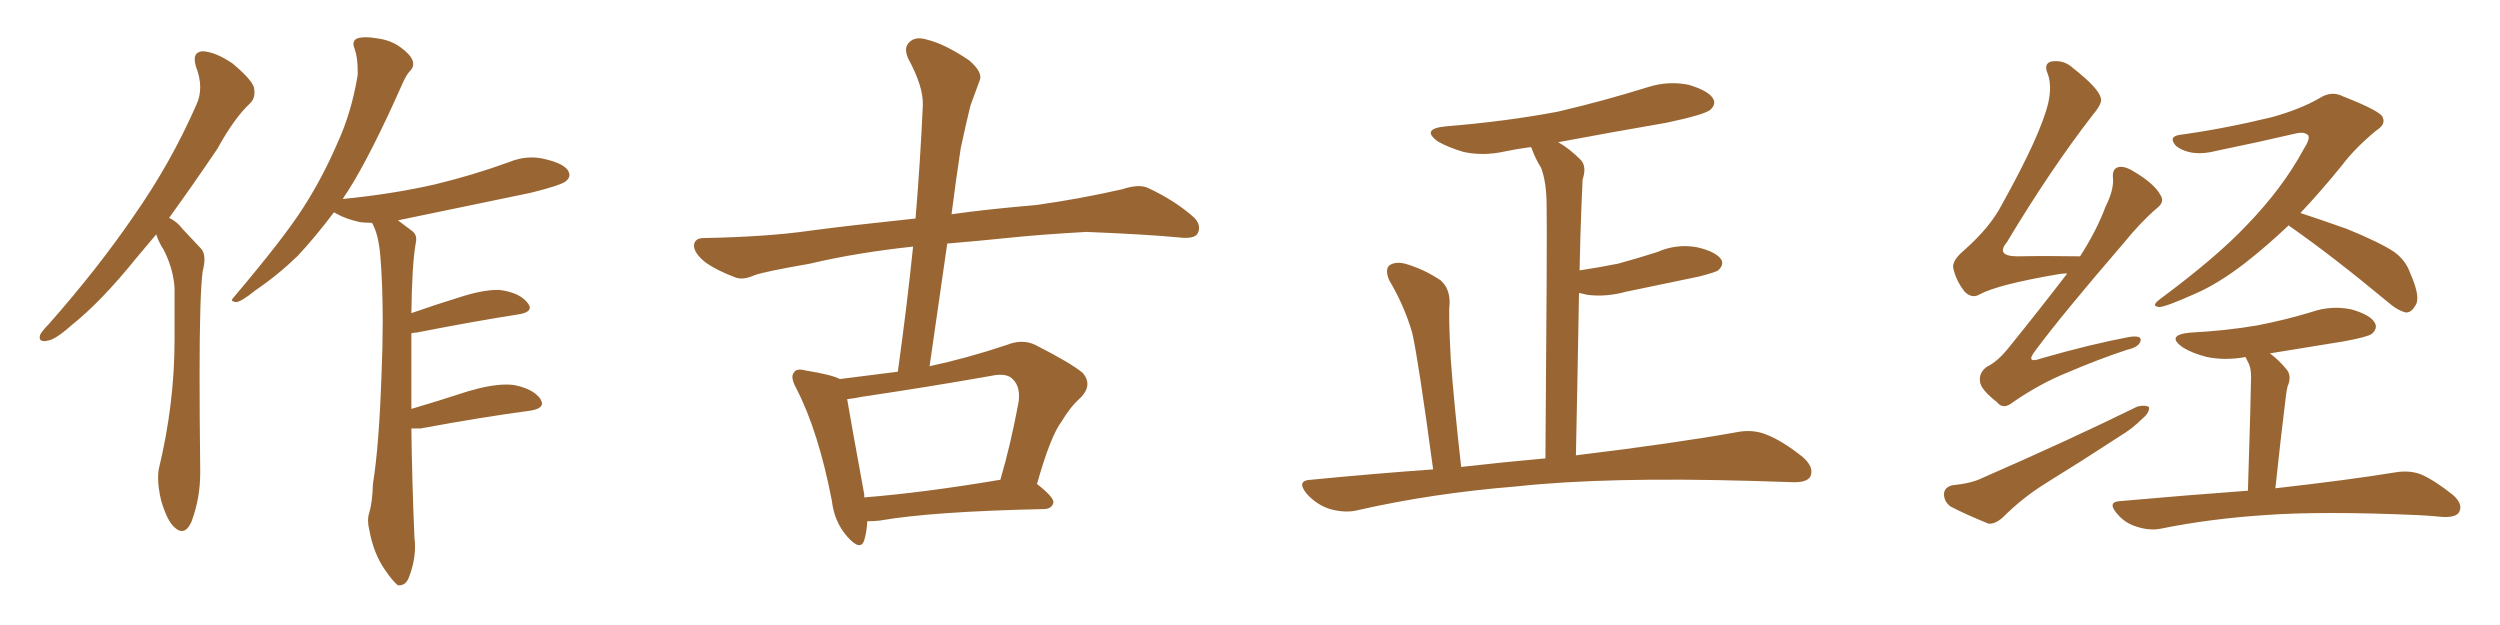 <svg xmlns="http://www.w3.org/2000/svg" xmlns:xlink="http://www.w3.org/1999/xlink" width="600" height="150"><path fill="#996633" padding="10" d="M37.50 56.25L37.50 56.25Q35.01 59.18 32.81 61.82L32.81 61.82Q24.32 72.36 17.14 78.08L17.14 78.08Q13.18 81.59 11.43 81.74L11.43 81.74Q10.99 81.88 10.69 81.88L10.69 81.88Q9.52 81.88 9.52 81.01L9.52 81.01Q9.52 80.71 9.67 80.27L9.67 80.27Q10.25 79.25 11.72 77.78L11.72 77.78Q23.58 64.31 32.08 51.86L32.08 51.86Q41.02 39.11 47.17 25.05L47.17 25.05Q48.05 23.14 48.05 20.95L48.05 20.95Q48.05 18.60 47.02 15.97L47.02 15.97Q46.73 14.94 46.73 14.21L46.73 14.21Q46.73 12.45 48.63 12.30L48.63 12.30Q51.71 12.45 55.81 15.23L55.81 15.23Q60.35 19.04 60.94 20.95L60.94 20.95Q61.08 21.68 61.08 22.27L61.08 22.27Q61.08 23.73 60.06 24.76L60.06 24.76Q56.25 28.27 52.15 35.74L52.15 35.74Q46.00 44.82 40.58 52.29L40.58 52.29Q42.48 53.17 43.80 54.93L43.80 54.93Q45.70 56.98 48.34 59.77L48.34 59.77Q49.07 60.64 49.07 62.26L49.07 62.26Q49.07 63.43 48.63 65.19L48.63 65.19Q47.90 70.90 47.90 90.09L47.90 90.09Q47.90 99.76 48.05 112.65L48.05 112.65L48.05 113.53Q48.05 119.53 46.00 125.10L46.00 125.10Q44.97 127.44 43.65 127.44L43.65 127.44Q42.77 127.44 41.89 126.56L41.89 126.56Q40.14 125.10 38.67 120.12L38.67 120.12Q37.94 117.04 37.94 114.70L37.94 114.70Q37.94 113.53 38.09 112.65L38.09 112.65Q41.89 96.97 41.89 81.59L41.89 81.59L41.89 69.14Q41.60 64.45 39.26 59.91L39.26 59.91Q38.09 58.15 37.50 56.25ZM100.93 102.83L100.93 102.83L98.73 102.83Q98.88 115.14 99.46 128.91L99.46 128.91Q99.61 130.08 99.61 131.10L99.61 131.10Q99.61 134.77 98.14 138.57L98.14 138.57Q97.41 140.48 95.80 140.48L95.80 140.48L95.51 140.48Q94.34 139.60 92.43 136.82L92.43 136.82Q89.65 132.86 88.62 127.15L88.62 127.15Q88.33 125.98 88.33 124.95L88.33 124.95Q88.33 123.93 88.62 123.05L88.62 123.05Q89.36 120.70 89.50 116.16L89.50 116.16Q90.97 107.08 91.55 90.23L91.55 90.23Q91.85 83.20 91.85 77.20L91.85 77.20Q91.85 68.12 91.26 61.23L91.26 61.23Q90.82 56.25 89.36 53.61L89.36 53.61L89.21 53.47Q87.74 53.47 86.43 53.32L86.43 53.32Q83.06 52.59 80.71 51.27L80.71 51.27Q80.27 50.98 80.13 50.98L80.13 50.98Q75.59 56.98 71.48 61.38L71.48 61.38Q66.65 66.06 61.23 69.73L61.23 69.73Q58.01 72.36 56.69 72.51L56.69 72.51Q55.66 72.36 55.66 72.07L55.66 72.07Q55.66 71.78 56.10 71.34L56.10 71.34Q68.26 56.98 72.80 49.80L72.80 49.80Q77.34 42.77 81.01 34.28L81.01 34.28Q84.38 26.95 85.84 18.02L85.84 18.02L85.84 16.99Q85.84 13.77 85.11 11.72L85.11 11.72Q84.81 10.99 84.81 10.55L84.81 10.55Q84.81 9.67 85.69 9.23L85.69 9.23Q86.57 8.94 87.89 8.94L87.89 8.94Q89.06 8.94 90.67 9.23L90.67 9.23Q93.90 9.67 96.24 11.43L96.24 11.43Q98.44 13.04 99.02 14.50L99.02 14.50Q99.17 14.94 99.17 15.38L99.17 15.38Q99.17 16.26 98.44 16.99L98.44 16.99Q97.56 17.87 96.53 20.21L96.53 20.21Q88.92 37.35 83.50 45.85L83.50 45.85Q82.76 46.88 82.18 47.90L82.18 47.90Q82.18 47.75 82.32 47.75L82.32 47.75Q94.19 46.58 104.44 44.24L104.44 44.24Q113.53 42.04 122.02 38.96L122.02 38.96Q124.80 37.79 127.59 37.79L127.59 37.79Q129.35 37.79 130.96 38.23L130.96 38.23Q135.35 39.26 136.38 41.02L136.38 41.02Q136.67 41.60 136.67 42.04L136.67 42.04Q136.67 42.77 135.79 43.51L135.79 43.51Q134.47 44.53 127.29 46.29L127.29 46.29Q111.04 49.66 95.51 52.88L95.51 52.88Q97.12 54.05 99.02 55.52L99.02 55.52Q99.90 56.25 99.90 57.42L99.90 57.42Q99.90 57.86 99.76 58.45L99.76 58.45Q98.88 63.57 98.73 75.15L98.73 75.15Q104.15 73.24 110.30 71.34L110.30 71.34Q115.72 69.58 119.38 69.58L119.38 69.58Q120.12 69.58 120.85 69.73L120.85 69.73Q124.95 70.46 126.71 72.80L126.71 72.80Q127.15 73.39 127.15 73.83L127.15 73.83Q127.15 75 124.51 75.44L124.51 75.44Q114.11 77.05 99.90 79.83L99.90 79.83Q99.32 79.83 98.73 79.98L98.73 79.98L98.73 98.14Q105.18 96.24 112.35 93.90L112.35 93.90Q117.77 92.29 121.58 92.29L121.58 92.29Q122.61 92.29 123.49 92.43L123.49 92.43Q127.88 93.31 129.64 95.65L129.64 95.65Q130.08 96.39 130.08 96.83L130.08 96.83Q130.08 98.14 127.15 98.58L127.15 98.58Q116.02 100.05 100.93 102.83ZM208.15 125.10L208.15 125.10Q208.01 127.73 207.42 129.64L207.42 129.64Q206.54 132.42 203.32 128.76L203.32 128.76Q200.24 125.24 199.66 120.26L199.66 120.26Q196.44 103.56 191.16 93.31L191.16 93.31Q189.55 90.38 190.58 89.36L190.58 89.36Q191.16 88.33 193.36 88.92L193.36 88.92Q199.66 89.94 201.56 90.97L201.56 90.97Q208.30 90.09 215.48 89.21L215.48 89.21Q217.68 73.39 219.14 59.18L219.14 59.18Q205.52 60.64 194.38 63.28L194.38 63.28Q183.40 65.19 181.05 66.06L181.05 66.06Q178.42 67.24 176.66 66.65L176.66 66.65Q171.97 64.89 169.34 62.99L169.34 62.99Q166.55 60.79 166.55 58.89L166.55 58.89Q166.70 57.13 168.90 57.13L168.90 57.13Q184.13 56.84 194.38 55.37L194.38 55.37Q203.03 54.20 219.73 52.44L219.73 52.44Q220.90 38.38 221.48 25.20L221.48 25.20Q221.63 20.80 217.97 14.06L217.97 14.06Q216.80 11.43 218.26 10.11L218.26 10.11Q219.73 8.64 222.51 9.52L222.51 9.52Q226.76 10.55 232.62 14.50L232.62 14.50Q235.99 17.43 235.11 19.34L235.11 19.34Q234.23 21.83 232.91 25.34L232.91 25.34Q231.88 29.44 230.57 35.60L230.57 35.60Q229.39 43.36 228.37 51.42L228.37 51.42Q236.57 50.24 248.58 49.22L248.58 49.22Q259.13 47.75 269.38 45.41L269.38 45.41Q273.34 44.09 275.54 45.12L275.54 45.12Q282.13 48.19 286.67 52.29L286.67 52.29Q288.43 54.20 287.40 56.10L287.40 56.10Q286.52 57.42 282.86 56.98L282.86 56.98Q275.24 56.25 260.74 55.66L260.74 55.66Q250.05 56.25 241.55 57.13L241.55 57.13Q234.52 57.86 227.34 58.45L227.34 58.45Q225.29 72.80 223.10 87.89L223.10 87.89Q232.03 85.99 241.70 82.76L241.70 82.76Q245.36 81.30 248.44 82.76L248.44 82.76Q257.08 87.16 259.86 89.50L259.86 89.50Q262.35 92.43 259.28 95.51L259.28 95.51Q256.93 97.56 254.74 101.22L254.74 101.22Q252.10 104.74 248.88 116.16L248.88 116.16Q252.83 119.24 252.83 120.56L252.83 120.56Q252.54 122.02 250.78 122.17L250.78 122.17Q223.54 122.75 211.08 124.95L211.08 124.95Q209.62 125.10 208.15 125.10ZM207.42 119.38L207.42 119.38L207.42 119.38Q221.92 118.21 240.09 115.14L240.09 115.14Q242.58 106.64 244.48 96.39L244.48 96.39Q244.92 92.87 243.16 91.11L243.16 91.11Q241.70 89.36 237.74 90.23L237.74 90.23Q222.80 92.87 206.98 95.21L206.98 95.21Q204.79 95.65 203.32 95.80L203.32 95.80Q204.20 101.07 207.42 118.65L207.42 118.65Q207.42 118.95 207.42 119.38ZM343.95 112.65L343.95 112.65L343.95 112.65Q340.43 86.57 338.96 79.98L338.96 79.98Q337.06 73.39 333.40 67.24L333.40 67.24Q332.37 64.75 333.40 63.72L333.40 63.72Q334.86 62.70 337.21 63.28L337.21 63.28Q341.75 64.60 345.70 67.24L345.70 67.24Q348.05 69.29 347.90 72.95L347.90 72.95Q347.61 75.59 348.19 86.28L348.19 86.28Q348.93 96.53 350.68 112.06L350.68 112.06Q361.08 110.89 370.90 110.01L370.90 110.01Q371.34 56.10 371.19 49.51L371.19 49.51Q371.19 43.80 369.87 40.28L369.87 40.28Q368.55 38.23 367.53 35.45L367.53 35.45Q367.38 35.30 367.38 35.30L367.38 35.30Q364.01 35.74 361.23 36.33L361.23 36.33Q356.10 37.50 351.27 36.47L351.27 36.47Q347.75 35.45 345.12 33.98L345.12 33.98Q340.87 30.91 347.02 30.32L347.02 30.32Q361.38 29.15 373.83 26.81L373.83 26.81Q385.11 24.17 395.36 20.95L395.36 20.95Q400.34 19.34 405.32 20.36L405.32 20.36Q410.16 21.83 411.18 23.73L411.18 23.73Q411.91 25.05 410.45 26.37L410.45 26.37Q408.98 27.54 400.05 29.44L400.05 29.44Q386.43 31.79 373.97 34.13L373.97 34.13Q376.61 35.60 379.39 38.38L379.39 38.38Q380.86 39.99 379.83 43.07L379.83 43.07Q379.69 46.00 379.54 49.66L379.54 49.66Q379.25 56.84 379.10 64.89L379.10 64.89Q383.94 64.16 388.33 63.28L388.33 63.28Q393.16 61.96 397.71 60.50L397.71 60.50Q402.39 58.45 407.23 59.33L407.23 59.33Q411.77 60.35 413.09 62.26L413.09 62.26Q413.82 63.57 412.35 64.89L412.35 64.89Q411.77 65.33 407.81 66.36L407.81 66.36Q398.73 68.26 390.23 70.02L390.23 70.02Q385.40 71.34 380.86 70.75L380.86 70.75Q379.83 70.46 378.96 70.31L378.96 70.31Q378.66 88.18 378.22 109.28L378.22 109.28Q402.25 106.35 416.89 103.71L416.89 103.71Q420.70 102.98 423.93 104.30L423.93 104.30Q427.73 105.76 432.71 109.72L432.71 109.72Q435.50 112.21 434.47 114.40L434.47 114.40Q433.59 115.87 430.08 115.72L430.08 115.72Q425.68 115.58 420.85 115.43L420.85 115.43Q385.40 114.40 363.87 116.75L363.87 116.75Q343.80 118.36 325.78 122.46L325.78 122.46Q322.85 123.19 319.19 122.17L319.19 122.17Q315.97 121.14 313.62 118.51L313.62 118.51Q310.99 115.28 314.65 115.14L314.65 115.14Q329.74 113.67 343.95 112.65ZM496.14 65.63L496.14 65.63Q495.12 65.63 494.24 65.77L494.24 65.77Q479.59 68.26 475.20 70.61L475.20 70.61Q473.29 71.78 471.53 70.02L471.53 70.02Q469.34 67.24 468.75 64.16L468.75 64.16Q468.60 62.40 471.39 60.06L471.39 60.06Q477.69 54.49 480.47 49.07L480.47 49.07Q489.84 32.23 491.60 24.61L491.60 24.61Q492.48 20.51 491.46 17.72L491.46 17.72Q490.43 15.38 492.19 14.79L492.19 14.79Q495.26 14.21 497.61 16.41L497.61 16.41Q503.76 21.24 504.20 23.58L504.20 23.58Q504.64 24.76 502.29 27.54L502.29 27.54Q492.19 40.58 481.64 58.15L481.64 58.15Q478.86 61.52 484.28 61.52L484.28 61.52Q491.16 61.38 499.22 61.52L499.22 61.52Q503.17 55.37 505.37 49.51L505.37 49.51Q507.28 45.70 507.13 42.92L507.13 42.92Q506.84 40.58 508.30 40.14L508.30 40.14Q509.77 39.70 512.11 41.16L512.11 41.16Q517.09 44.09 518.55 46.88L518.55 46.88Q519.58 48.49 517.68 49.95L517.68 49.95Q513.87 53.17 509.47 58.59L509.47 58.59Q494.82 75.59 488.53 84.08L488.53 84.08Q485.89 87.45 489.99 85.99L489.99 85.99Q501.71 82.62 511.08 80.86L511.08 80.86Q514.16 80.42 513.72 81.88L513.72 81.88Q513.28 83.35 510.50 83.94L510.50 83.94Q503.47 86.28 496.29 89.36L496.29 89.36Q489.70 91.99 483.11 96.53L483.11 96.53Q480.76 98.44 479.30 96.53L479.30 96.53Q475.34 93.46 475.20 91.55L475.20 91.55Q474.90 89.50 476.81 88.04L476.81 88.04Q479.30 86.87 481.93 83.64L481.93 83.64Q489.40 74.41 496.14 65.63ZM468.60 116.46L468.60 116.46Q473.14 116.02 475.78 114.70L475.78 114.70Q496.58 105.62 512.99 97.56L512.99 97.56Q514.89 97.12 515.77 97.71L515.77 97.71Q515.92 99.02 514.16 100.49L514.16 100.49Q511.67 102.98 508.45 104.88L508.45 104.88Q499.95 110.45 491.16 115.87L491.16 115.87Q485.45 119.38 480.47 124.37L480.47 124.37Q478.71 125.83 477.25 125.68L477.25 125.68Q471.83 123.49 468.16 121.58L468.16 121.58Q466.55 120.41 466.55 118.51L466.55 118.51Q466.70 116.89 468.60 116.46ZM549.32 54.05L549.32 54.05Q543.90 59.18 538.62 63.28L538.62 63.28Q532.32 68.12 526.90 70.46L526.90 70.46Q519.73 73.68 518.26 73.68L518.26 73.68Q516.06 73.54 518.41 71.78L518.41 71.78Q532.03 61.67 539.21 54.05L539.21 54.05Q547.85 45.12 552.83 35.89L552.83 35.89Q554.44 33.40 554.00 32.52L554.00 32.52Q553.13 31.49 550.78 32.08L550.78 32.08Q542.72 33.98 532.03 36.18L532.03 36.18Q525.88 37.79 522.22 35.01L522.22 35.01Q520.31 32.81 523.10 32.37L523.10 32.37Q533.79 30.91 545.21 28.13L545.21 28.13Q552.10 26.22 556.64 23.58L556.64 23.58Q559.57 21.68 562.35 23.14L562.35 23.14Q571.73 26.81 571.88 28.27L571.88 28.27Q572.61 29.88 570.26 31.35L570.26 31.35Q565.14 35.60 562.06 39.70L562.06 39.70Q557.08 45.85 552.10 51.12L552.10 51.12Q556.64 52.59 563.23 54.93L563.23 54.93Q571.14 58.15 574.66 60.50L574.66 60.50Q577.44 62.55 578.47 65.63L578.47 65.63Q581.10 71.48 579.64 73.39L579.64 73.39Q578.76 75 577.44 75L577.44 75Q575.39 74.56 572.75 72.22L572.75 72.22Q559.86 61.52 549.61 54.35L549.61 54.35Q549.32 54.20 549.32 54.05ZM539.50 117.77L539.50 117.77L539.50 117.77Q540.23 94.34 540.23 91.55L540.23 91.55Q540.38 88.92 539.79 87.45L539.79 87.45Q539.36 86.57 538.92 85.69L538.92 85.69Q534.08 86.57 529.69 85.69L529.69 85.69Q526.17 84.81 523.83 83.35L523.83 83.35Q519.73 80.42 525.59 79.83L525.59 79.83Q534.23 79.39 541.85 78.08L541.85 78.08Q548.58 76.76 554.88 74.85L554.88 74.85Q559.57 73.24 564.40 74.27L564.40 74.27Q568.95 75.59 569.97 77.49L569.97 77.49Q570.70 78.81 569.24 80.13L569.24 80.13Q568.21 80.86 562.79 81.88L562.79 81.88Q553.56 83.35 544.78 84.81L544.78 84.81Q546.97 86.43 548.88 88.77L548.88 88.77Q550.05 90.38 549.02 92.72L549.02 92.72Q548.73 93.90 548.58 95.36L548.58 95.36Q547.41 104.74 546.09 117.19L546.09 117.19Q564.11 115.14 574.80 113.38L574.80 113.38Q578.17 112.79 580.96 113.82L580.96 113.82Q584.33 115.28 588.72 118.80L588.72 118.80Q591.21 121.00 590.19 122.90L590.19 122.90Q589.45 124.22 586.23 124.07L586.23 124.07Q583.45 123.78 580.37 123.63L580.37 123.63Q557.23 122.61 543.46 123.63L543.46 123.63Q530.27 124.51 518.70 126.86L518.70 126.86Q516.06 127.44 512.84 126.42L512.84 126.42Q509.91 125.54 508.01 123.19L508.01 123.19Q505.66 120.41 508.89 120.26L508.89 120.26Q525.29 118.80 539.50 117.77Z"/></svg>